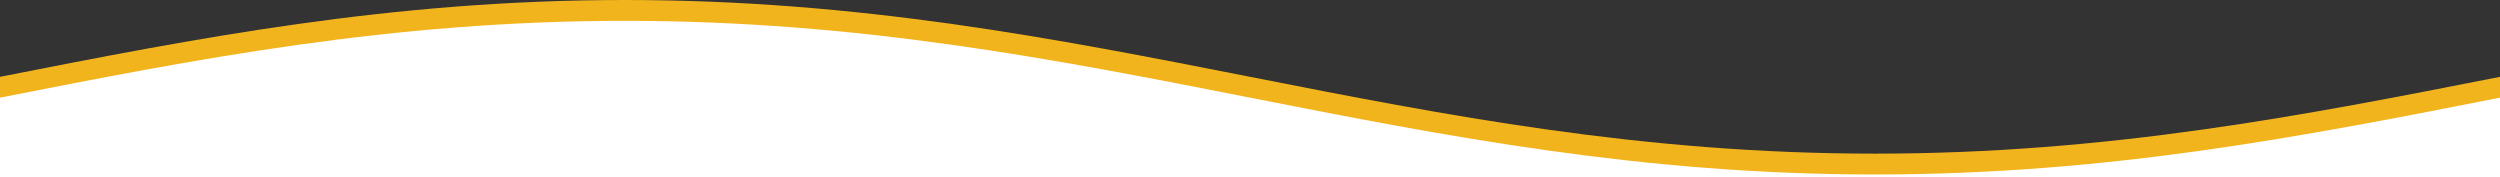 <?xml version="1.0" encoding="utf-8"?>
<!-- Generator: Adobe Illustrator 27.2.0, SVG Export Plug-In . SVG Version: 6.00 Build 0)  -->
<svg version="1.1" id="Layer_1" xmlns="http://www.w3.org/2000/svg" xmlns:xlink="http://www.w3.org/1999/xlink" x="0px" y="0px"
	 viewBox="0 0 1920 136" style="enable-background:new 0 0 1920 136;" xml:space="preserve">
<rect x="0" y="0" width="1920" height="136" fill="#333333" stroke="none"/>
<style type="text/css">
	.st0{fill:#F2B41C;}
	.st1{fill:#FFFFFF;}
</style>
<path class="st0" d="M1440,118C1080,118,840,0,480,0C300,0,150,29.5,0,59v77h1920V59C1770,88.5,1620,118,1440,118z"/>
<path class="st1" d="M0,136h1920v-2V75c-150,29.5-300,59-480,59c-360,0-600-118-960-118C300,16,150,45.5,0,75"/>
</svg>
